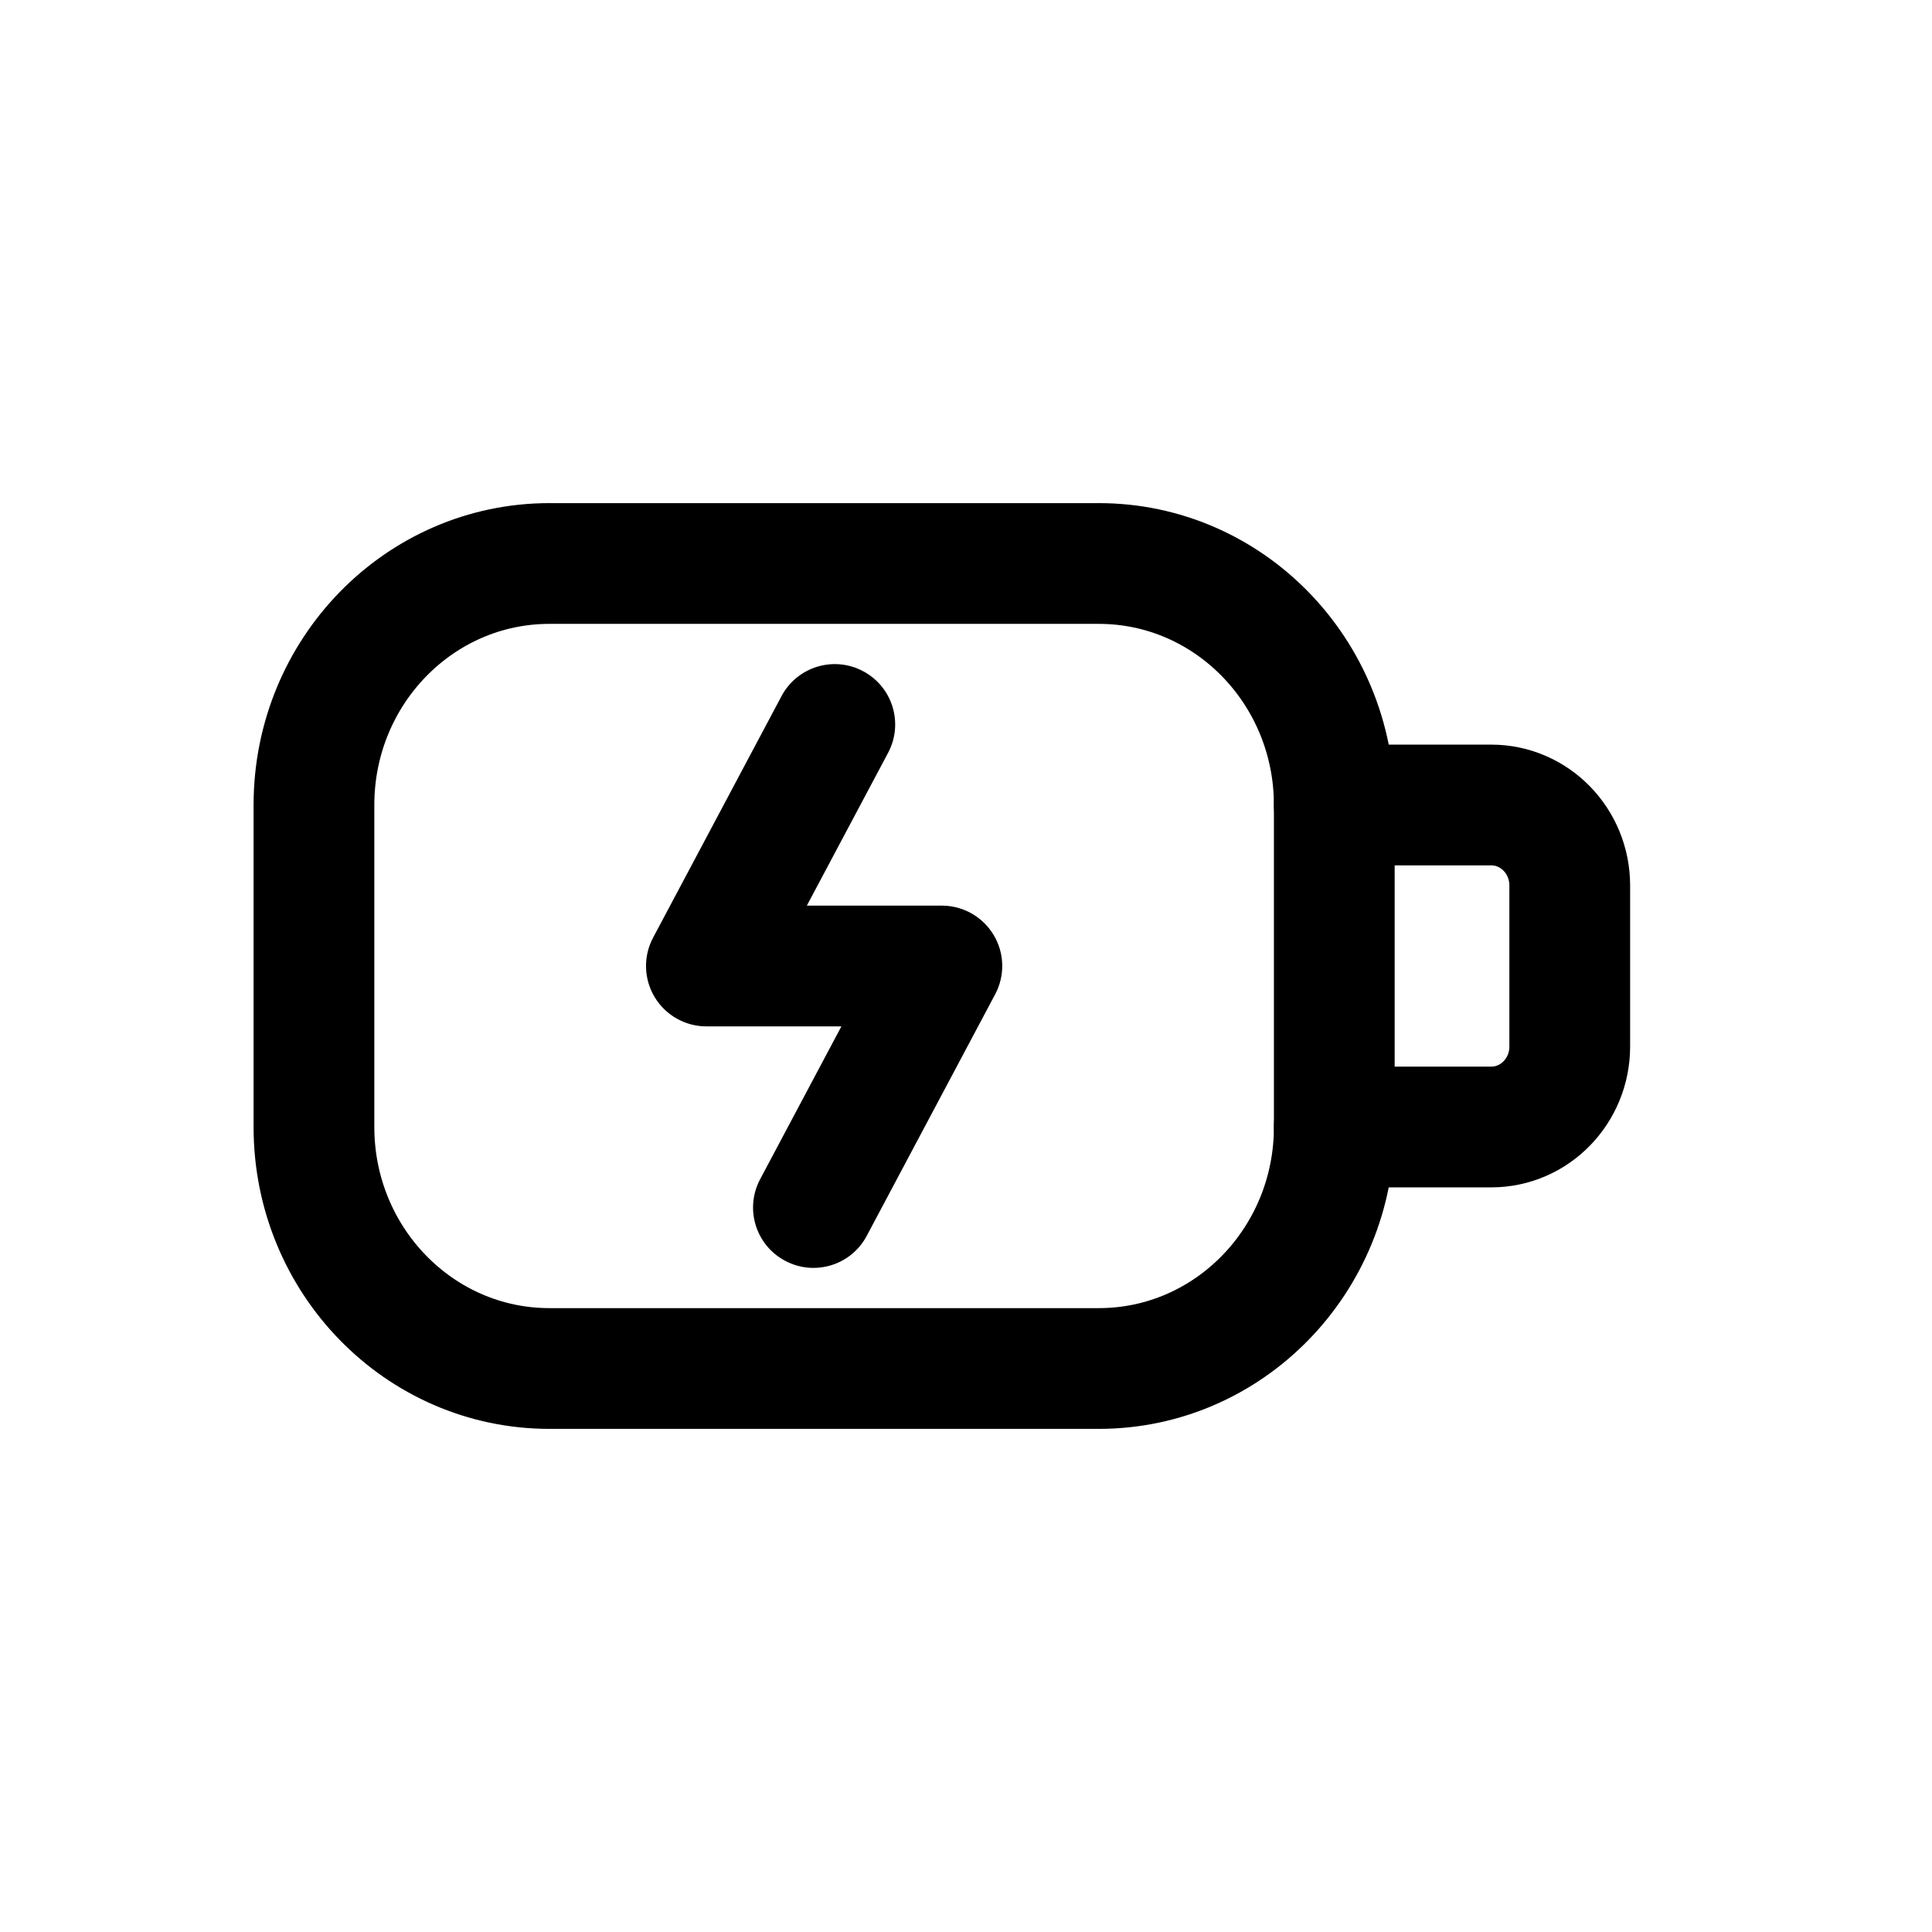 <?xml version="1.0" encoding="utf-8"?>
<svg width="800px" height="800px" viewBox="0 0 24 24" fill="none" xmlns="http://www.w3.org/2000/svg">
<path fill-rule="evenodd" clip-rule="evenodd" d="M19.5 11V13C19.5 13.552 19.064 14 18.525 14H16.575C16.575 15.657 15.265 17 13.65 17H6.825C5.21 17 3.9 15.657 3.9 14V10C3.9 8.343 5.21 7 6.825 7H13.65C15.265 7 16.575 8.343 16.575 10H18.525C19.064 10 19.5 10.448 19.5 11Z" stroke="#000000" stroke-width="1.5" stroke-linecap="round" stroke-linejoin="round"/>
<path d="M17.325 10C17.325 9.586 16.989 9.25 16.575 9.25C16.161 9.25 15.825 9.586 15.825 10H17.325ZM15.825 14C15.825 14.414 16.161 14.75 16.575 14.75C16.989 14.75 17.325 14.414 17.325 14H15.825ZM11.032 9.352C11.227 8.986 11.088 8.532 10.722 8.338C10.357 8.143 9.902 8.282 9.708 8.648L11.032 9.352ZM8.775 12L8.113 11.648C7.989 11.88 7.997 12.161 8.132 12.386C8.268 12.612 8.512 12.75 8.775 12.75V12ZM11.7 12L12.362 12.352C12.486 12.12 12.479 11.839 12.343 11.614C12.207 11.388 11.963 11.25 11.7 11.25V12ZM9.443 14.648C9.248 15.014 9.387 15.468 9.753 15.662C10.119 15.857 10.573 15.718 10.767 15.352L9.443 14.648ZM15.825 10V14H17.325V10H15.825ZM9.708 8.648L8.113 11.648L9.437 12.352L11.032 9.352L9.708 8.648ZM8.775 12.75H11.7V11.25H8.775V12.75ZM11.038 11.648L9.443 14.648L10.767 15.352L12.362 12.352L11.038 11.648Z" fill="#000000"/>
</svg>